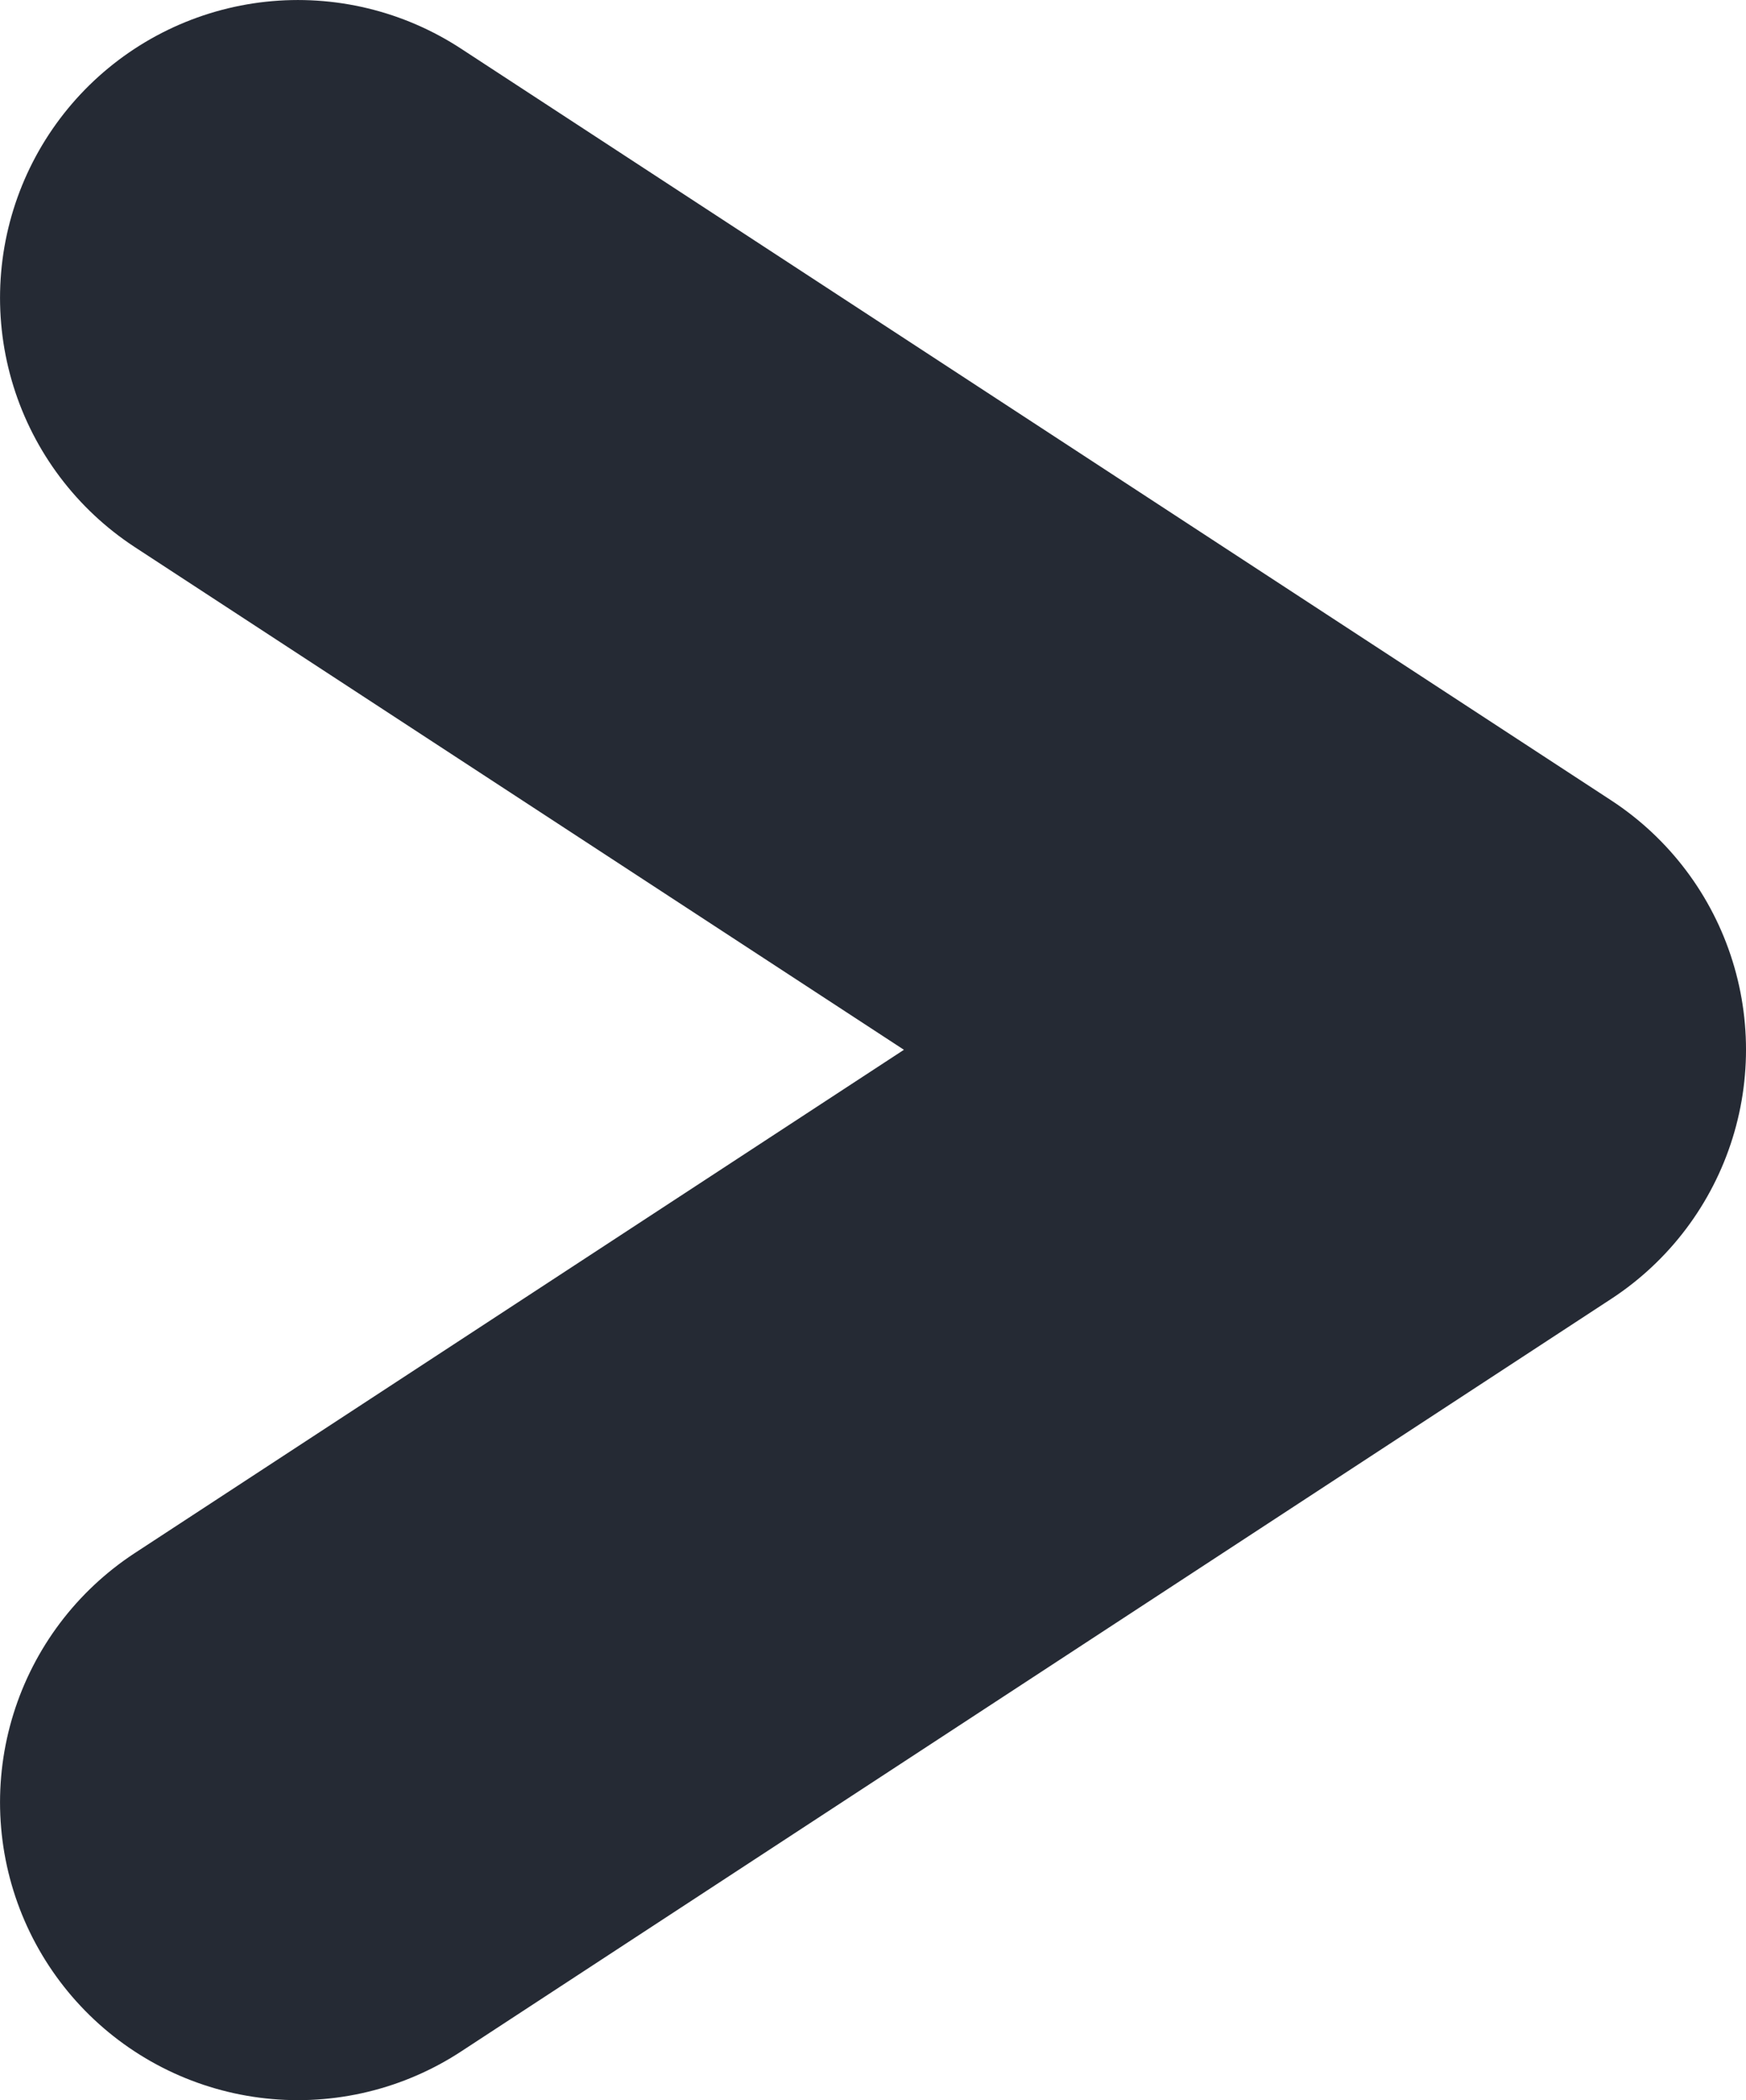 <?xml version="1.0" encoding="UTF-8" standalone="no"?>
<!-- Created with Inkscape (http://www.inkscape.org/) -->

<svg
   width="198.69"
   height="239.004"
   viewBox="0 0 52.57 63.237"
   version="1.1"
   id="svg5"
   inkscape:version="1.1.2 (0a00cf5339, 2022-02-04, custom)"
   sodipodi:docname="greater.svg"
   xmlns:inkscape="http://www.inkscape.org/namespaces/inkscape"
   xmlns:sodipodi="http://sodipodi.sourceforge.net/DTD/sodipodi-0.dtd"
   xmlns="http://www.w3.org/2000/svg"
   xmlns:svg="http://www.w3.org/2000/svg">
  <sodipodi:namedview
     id="namedview7"
     pagecolor="#505050"
     bordercolor="#eeeeee"
     borderopacity="1"
     inkscape:pageshadow="0"
     inkscape:pageopacity="0"
     inkscape:pagecheckerboard="0"
     inkscape:document-units="mm"
     showgrid="false"
     inkscape:zoom="0.54431117"
     inkscape:cx="-72.568785"
     inkscape:cy="187.39281"
     inkscape:window-width="1920"
     inkscape:window-height="1015"
     inkscape:window-x="0"
     inkscape:window-y="32"
     inkscape:window-maximized="1"
     inkscape:current-layer="layer1"
     units="px" />
  <defs
     id="defs2">
    <inkscape:path-effect
       effect="bspline"
       id="path-effect915"
       is_visible="true"
       lpeversion="1"
       weight="33.333"
       steps="2"
       helper_size="0"
       apply_no_weight="true"
       apply_with_weight="true"
       only_selected="false" />
  </defs>
  <g
     inkscape:label="Layer 1"
     inkscape:groupmode="layer"
     id="layer1"
     transform="translate(-89.394,-98.678)">
    <path
       style="fill:none;stroke:#252a34;stroke-width:17.937;stroke-linecap:round;stroke-linejoin:round;stroke-opacity:1"
       d="m 98.363,107.647 c 11.545,7.545 23.089,15.091 34.633,22.636 0,0 -34.633,22.663 -34.633,22.663"
       id="path913"
       inkscape:path-effect="#path-effect915"
       inkscape:original-d="m 98.362796,107.6467 c 11.544574,7.54547 34.633404,22.63593 34.633404,22.63593 L 98.362796,152.946"
       sodipodi:nodetypes="ccc" />
  </g>
</svg>
